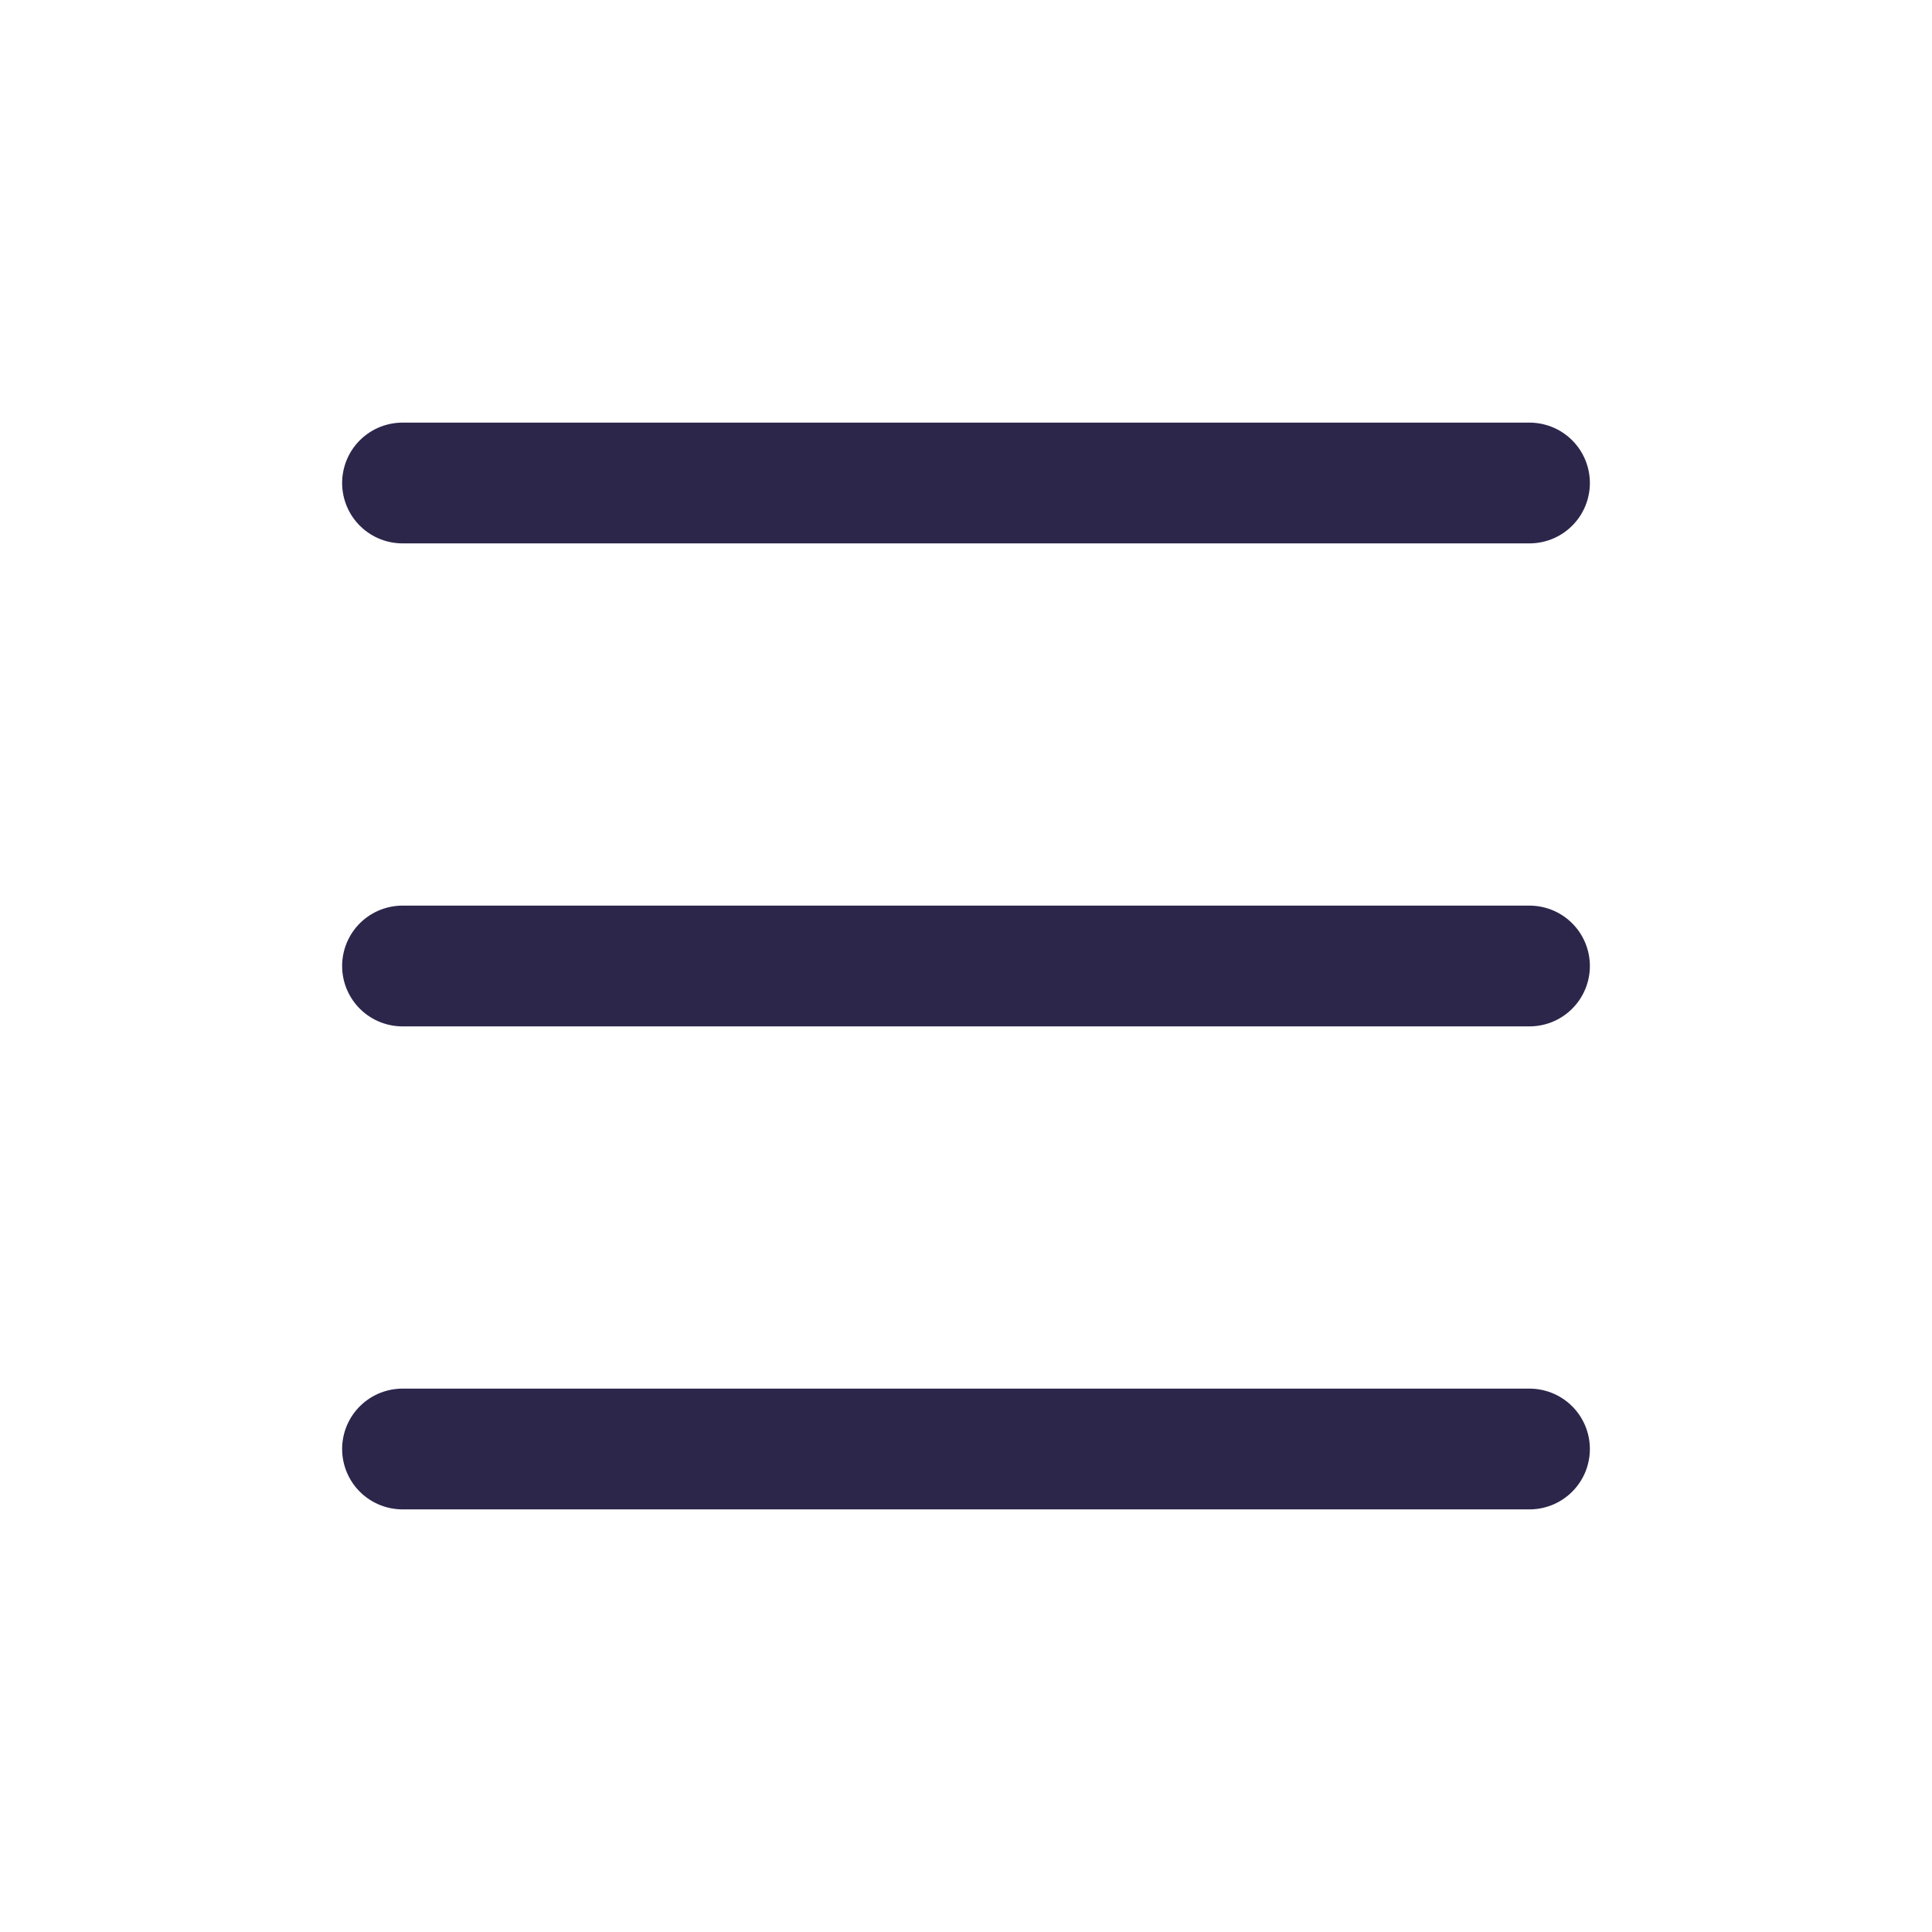 <?xml version="1.0" encoding="utf-8"?>
<svg xmlns="http://www.w3.org/2000/svg" fill="none" height="100%" overflow="visible" preserveAspectRatio="none" style="display: block;" viewBox="0 0 24 24" width="100%">
<g id="Hicon / Linear / Menu Hamburger">
<g id="Menu Hamburger">
<path d="M5 18H19M5 6H19M5 12H19" id="Vector" stroke="#2D264B" stroke-linecap="round" stroke-width="1.5"/>
</g>
</g>
</svg>